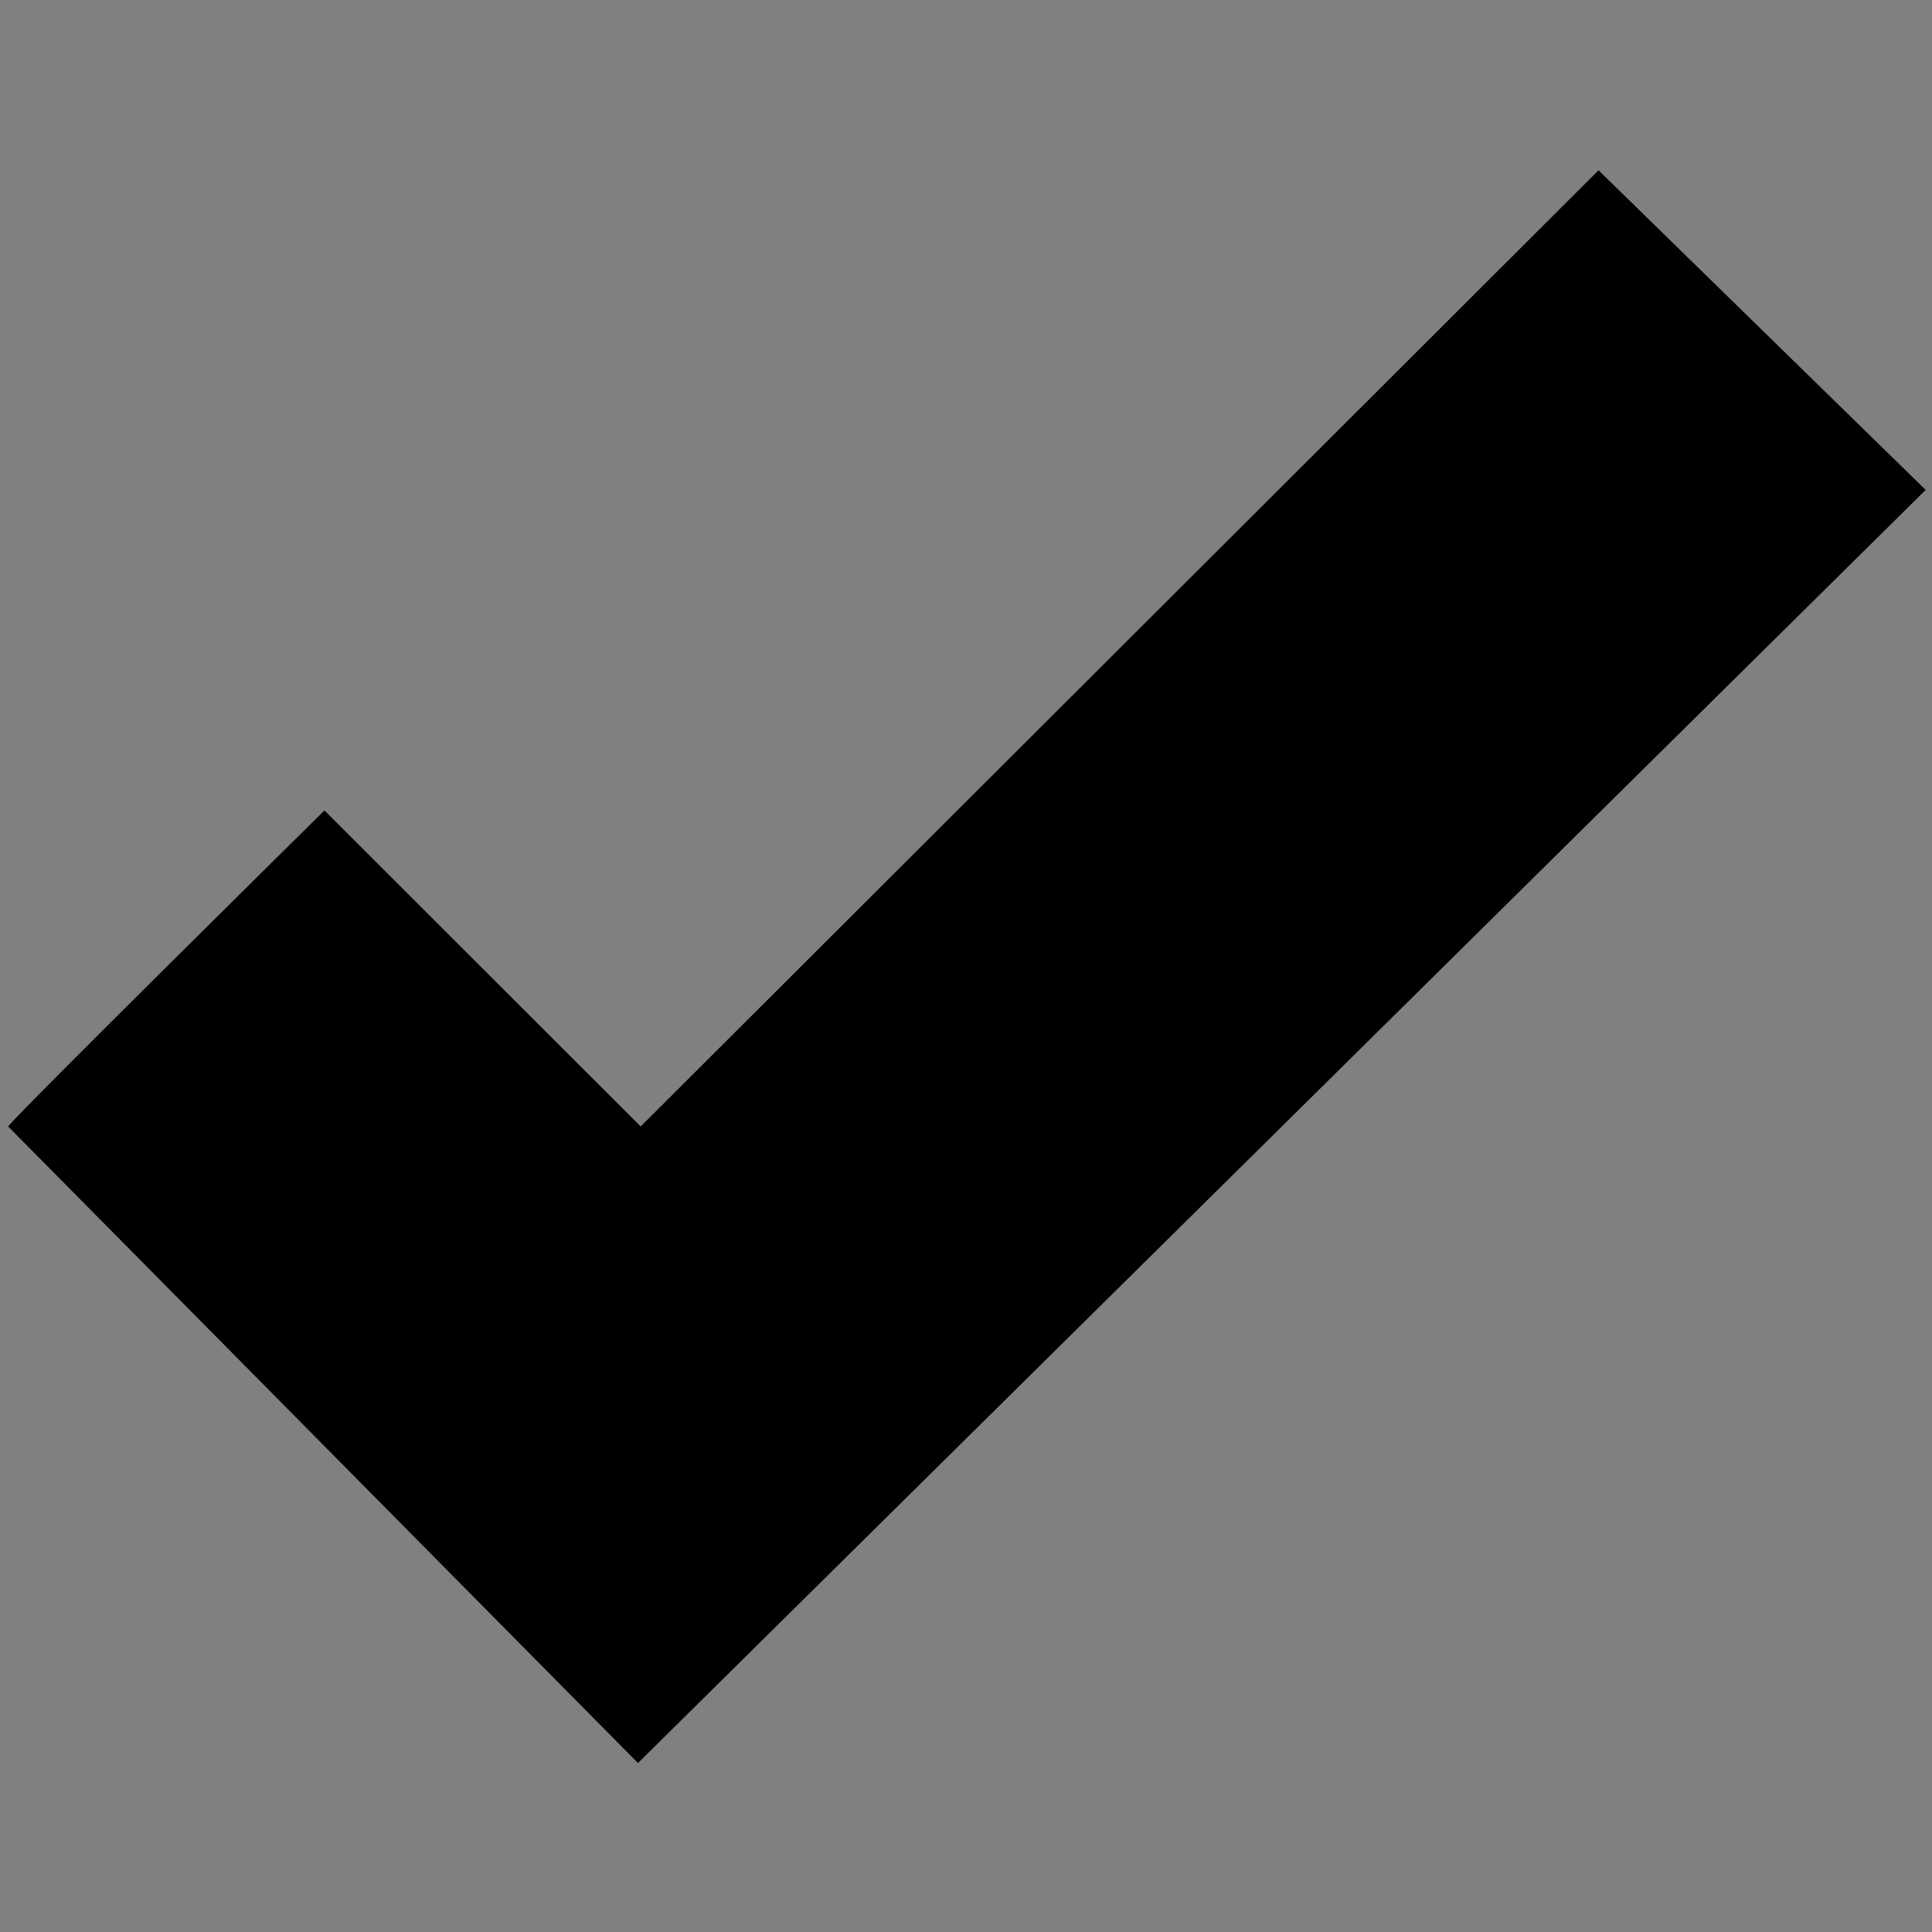 <svg xmlns="http://www.w3.org/2000/svg" xmlns:xlink="http://www.w3.org/1999/xlink" width="500" zoomAndPan="magnify" viewBox="0 0 375 375" height="500" preserveAspectRatio="xMidYMid meet" version="1.0"><rect x="0" y="0" width="375" height="375" fill="#808080" stroke="none"/><defs><clipPath id="27e9441c6c"><path d="M 86 22 L 358 22 L 358 293 L 86 293 Z M 86 22 " clip-rule="nonzero"/></clipPath><clipPath id="100ec9915c"><path d="M 86.477 244.766 L 309.227 22.016 L 357.438 70.223 L 134.684 292.977 Z M 86.477 244.766 " clip-rule="nonzero"/></clipPath><clipPath id="c72b55933a"><path d="M 0.398 0 L 271.602 0 L 271.602 271 L 0.398 271 Z M 0.398 0 " clip-rule="nonzero"/></clipPath><clipPath id="b1c3fde2f7"><path d="M 0.477 222.766 L 223.227 0.016 L 271.438 48.223 L 48.684 270.977 Z M 0.477 222.766 " clip-rule="nonzero"/></clipPath><clipPath id="5b568bc014"><rect x="0" width="272" y="0" height="271"/></clipPath><clipPath id="2e2fc7a965"><rect x="0" width="375" y="0" height="316"/></clipPath></defs><g transform="matrix(1, 0, 0, 1, 0, 30)"><g clip-path="url(#2e2fc7a965)"><path fill="#000000" d="M 1.578 188.648 C 2.98 186.547 62.969 127.309 62.969 127.309 L 124.355 188.648 L 310.277 3.055 L 373.773 65.094 L 123.832 312.203 Z M 1.578 188.648 " fill-opacity="1" fill-rule="nonzero"/><path fill="#ffffff" d="M 308.699 56.156 L 306.77 57.91 L 313.785 65.094 C 314.312 65.621 314.664 66.145 314.84 66.672 C 315.016 67.199 315.188 67.723 315.188 68.25 C 315.188 68.773 315.016 69.301 314.84 69.828 C 314.664 70.352 314.312 70.703 313.961 71.23 C 313.609 71.578 313.086 71.93 312.559 72.105 C 312.031 72.281 311.508 72.457 310.98 72.457 C 310.453 72.457 309.926 72.281 309.402 72.105 C 308.875 71.93 308.348 71.578 307.824 71.055 L 300.809 63.867 L 299.055 65.621 L 306.07 72.629 C 306.77 73.332 307.648 74.031 308.523 74.383 C 309.402 74.734 310.277 74.91 311.156 74.91 C 312.031 74.91 312.91 74.734 313.609 74.383 C 314.488 74.031 315.188 73.508 315.891 72.805 C 316.594 72.105 317.117 71.402 317.469 70.527 C 317.82 69.652 317.996 68.949 317.996 68.074 C 317.996 67.199 317.82 66.32 317.469 65.445 C 317.117 64.57 316.594 63.691 315.891 62.992 Z M 288.355 76.836 C 288.004 78.062 287.828 79.465 288.18 80.867 L 290.457 80.691 C 290.281 79.641 290.457 78.766 290.633 77.887 C 290.809 77.012 291.336 76.312 292.035 75.609 C 292.914 74.734 293.789 74.207 294.844 74.207 C 295.895 74.207 296.773 74.734 297.824 75.609 L 298.879 76.66 L 295.195 80.344 C 293.965 81.57 293.09 82.973 292.914 84.199 C 292.738 85.598 293.09 86.652 294.141 87.703 C 294.668 88.227 295.195 88.578 295.895 88.754 C 296.422 88.93 297.125 89.105 297.824 88.93 C 298.527 88.93 299.055 88.578 299.754 88.227 C 300.457 87.879 300.98 87.352 301.684 86.828 C 302.562 85.949 303.262 85.074 303.613 84.023 C 303.965 83.145 304.141 82.094 303.965 81.043 L 305.367 82.621 L 307.121 80.867 L 299.93 73.684 C 299.227 72.805 298.352 72.281 297.473 71.93 C 296.598 71.578 295.895 71.402 295.02 71.402 C 294.141 71.402 293.441 71.578 292.738 71.93 C 292.035 72.281 291.336 72.805 290.633 73.508 C 289.406 74.559 288.703 75.609 288.355 76.836 M 298 86.477 C 297.301 86.652 296.598 86.477 295.895 85.773 C 294.844 84.723 295.02 83.32 296.773 81.57 L 300.281 78.062 L 300.633 78.414 C 301.156 78.941 301.332 79.465 301.684 79.992 C 301.859 80.516 302.035 81.219 301.859 81.742 C 301.859 82.27 301.684 82.973 301.332 83.496 C 300.98 84.023 300.633 84.547 300.105 85.074 C 299.402 85.949 298.703 86.301 298 86.477 M 289.23 93.836 C 289.23 94.363 289.406 94.887 289.934 95.414 C 290.457 95.941 290.809 96.113 291.512 96.113 C 292.035 96.113 292.562 95.941 293.09 95.414 C 293.441 95.062 293.789 94.539 293.789 94.012 C 293.789 93.484 293.617 92.961 293.09 92.434 C 292.562 91.91 292.211 91.734 291.512 91.734 C 290.984 91.734 290.457 91.91 289.934 92.434 C 289.406 92.785 289.23 93.312 289.23 93.836 M 269.586 95.238 C 269.234 96.289 269.234 97.34 269.41 98.395 C 268.535 98.043 267.48 98.043 266.605 98.219 C 265.551 98.395 264.676 98.918 263.797 99.797 C 263.098 100.496 262.57 101.371 262.219 102.25 C 261.867 103.125 261.691 104 261.867 104.879 L 260.641 103.652 L 258.887 105.402 L 270.465 117.145 L 272.391 115.395 L 265.375 108.207 C 264.5 107.332 263.973 106.281 263.973 105.051 C 263.973 104 264.324 102.949 265.199 102.074 C 266.078 101.195 267.129 100.848 268.184 100.848 C 269.234 101.023 270.289 101.547 271.164 102.426 L 278.18 109.609 L 280.109 107.855 L 272.918 100.496 C 272.566 100.145 272.219 99.621 272.043 99.094 C 271.867 98.566 271.691 98.043 271.691 97.516 C 271.691 96.992 271.867 96.465 272.043 95.941 C 272.219 95.414 272.566 94.887 273.094 94.539 C 273.973 93.66 275.023 93.312 276.074 93.484 C 277.129 93.66 278.18 94.188 279.059 95.062 L 286.074 102.25 L 288.004 100.496 L 280.812 93.137 C 280.109 92.434 279.41 91.91 278.707 91.559 C 278.004 91.207 277.129 91.031 276.426 90.855 C 275.727 90.855 274.848 90.855 274.145 91.207 C 273.445 91.559 272.742 91.91 272.043 92.609 C 270.465 93.137 269.938 94.188 269.586 95.238 M 247.137 116.969 C 246.609 118.02 246.434 119.074 246.434 120.125 C 246.434 121.176 246.609 122.227 246.961 123.277 C 247.312 124.332 248.012 125.207 248.891 126.082 C 249.766 126.961 250.645 127.66 251.695 128.012 C 252.746 128.363 253.801 128.711 254.852 128.711 C 255.906 128.711 256.957 128.535 258.012 128.188 C 259.062 127.836 259.938 127.133 260.816 126.258 C 261.691 125.383 262.395 124.504 262.746 123.453 C 263.273 122.402 263.445 121.352 263.445 120.301 C 263.445 119.25 263.273 118.195 262.922 116.969 C 262.57 115.918 261.867 114.867 260.992 114.164 C 260.113 113.289 259.238 112.59 258.184 112.238 C 257.133 111.887 256.082 111.535 255.027 111.535 C 253.977 111.535 252.922 111.711 251.871 112.238 C 250.82 112.59 249.941 113.289 249.066 114.164 C 248.363 115.043 247.66 115.918 247.137 116.969 M 252.922 114.516 C 253.625 114.164 254.5 114.164 255.203 114.164 C 255.906 114.164 256.781 114.34 257.484 114.691 C 258.184 115.043 258.887 115.566 259.59 116.094 C 260.113 116.621 260.641 117.32 260.992 118.195 C 261.344 118.898 261.52 119.773 261.52 120.477 C 261.52 121.176 261.344 122.051 261.168 122.754 C 260.992 123.453 260.465 124.156 259.766 124.68 C 259.238 125.207 258.535 125.734 257.66 126.082 C 256.957 126.434 256.082 126.434 255.379 126.434 C 254.676 126.434 253.801 126.258 253.098 125.906 C 252.398 125.559 251.695 125.031 250.992 124.504 C 250.293 123.805 249.941 123.105 249.59 122.402 C 249.238 121.703 249.066 120.824 249.066 120.125 C 249.066 119.422 249.238 118.547 249.414 117.848 C 249.766 117.145 250.117 116.445 250.82 115.918 C 251.52 115.219 252.223 114.867 252.922 114.516 M 234.332 129.59 C 233.805 130.641 233.629 131.691 233.629 132.742 C 233.629 133.793 233.805 134.848 234.156 136.074 C 234.508 137.125 235.207 138.176 236.086 138.875 C 236.961 139.754 237.84 140.453 238.891 140.805 C 239.945 141.156 240.996 141.504 242.047 141.504 C 243.102 141.504 244.152 141.332 245.383 140.805 C 246.434 140.453 247.312 139.754 248.188 138.875 C 249.238 137.824 249.941 136.773 250.293 135.371 C 250.645 134.145 250.645 132.742 250.469 131.516 L 248.188 131.691 C 248.363 132.742 248.188 133.617 248.012 134.496 C 247.836 135.371 247.312 136.246 246.609 136.949 C 245.906 137.473 245.383 138 244.504 138.352 C 243.801 138.703 242.926 138.703 242.223 138.703 C 241.523 138.703 240.645 138.527 239.945 138.176 C 239.242 137.824 238.539 137.301 237.84 136.773 C 237.312 136.074 236.785 135.547 236.438 134.672 C 236.086 133.969 235.91 133.094 235.91 132.391 C 235.91 131.691 236.086 130.816 236.262 130.113 C 236.613 129.414 236.961 128.711 237.664 128.012 C 238.367 127.309 239.242 126.785 240.121 126.609 C 240.996 126.434 242.047 126.434 242.926 126.609 L 243.102 124.332 C 241.875 123.98 240.469 124.156 239.242 124.504 C 238.016 124.855 236.785 125.559 235.734 126.609 C 235.383 127.66 234.684 128.535 234.332 129.59 M 234.684 147.465 C 234.684 147.988 234.855 148.516 235.383 149.043 C 235.91 149.566 236.262 149.742 236.961 149.742 C 237.488 149.742 238.016 149.566 238.539 149.043 C 238.891 148.691 239.242 148.164 239.242 147.641 C 239.242 147.113 239.066 146.586 238.539 146.062 C 238.016 145.535 237.664 145.359 236.961 145.359 C 236.438 145.359 235.91 145.535 235.383 146.062 C 234.855 146.414 234.684 146.762 234.684 147.465 M 214.512 148.516 C 213.984 149.566 213.809 150.793 213.809 151.844 C 213.809 152.898 213.984 154.125 214.336 155.176 C 214.688 156.227 215.387 157.277 216.266 158.156 C 217.141 159.031 218.195 159.73 219.246 160.258 C 220.301 160.785 221.527 160.957 222.578 160.957 C 223.809 160.957 224.859 160.609 226.086 160.258 C 227.316 159.73 228.367 159.031 229.246 157.98 C 231 156.227 232.051 154.125 232.402 151.672 L 228.191 150.27 C 228.016 151.145 227.668 151.844 227.316 152.547 C 226.965 153.246 226.438 153.773 225.91 154.473 C 225.211 155.176 224.508 155.527 223.984 155.699 C 223.281 155.875 222.578 155.875 221.879 155.699 L 229.594 148.164 C 229.422 147.816 229.246 147.465 228.895 146.938 C 228.543 146.586 228.191 146.062 227.84 145.711 C 227.141 145.012 226.262 144.309 225.211 143.957 C 224.332 143.609 223.281 143.258 222.23 143.258 C 221.176 143.258 220.125 143.434 219.246 143.785 C 218.195 144.133 217.316 144.836 216.441 145.711 C 215.738 146.414 215.039 147.289 214.512 148.516 M 221.527 147.988 C 222.23 147.988 222.93 148.164 223.457 148.691 L 219.246 152.898 C 218.895 152.195 218.723 151.496 218.723 150.793 C 218.723 150.094 219.07 149.566 219.598 149.043 C 220.125 148.34 220.824 147.988 221.527 147.988 M 201.355 161.309 C 200.832 162.359 200.656 163.586 200.656 164.641 C 200.656 165.867 200.832 166.918 201.18 167.969 C 201.531 169.02 202.234 170.07 203.109 170.949 C 203.988 171.824 205.039 172.523 206.094 172.875 C 207.145 173.227 208.371 173.578 209.426 173.578 C 210.652 173.578 211.703 173.402 212.758 172.875 C 213.809 172.352 214.863 171.648 215.738 170.773 C 216.965 169.547 217.844 168.145 218.195 166.566 C 218.547 164.988 218.547 163.586 218.02 162.184 L 212.934 162.887 C 213.109 163.586 213.109 164.289 213.109 164.988 C 213.109 165.691 212.758 166.391 212.055 166.918 C 211.355 167.617 210.477 167.969 209.602 167.969 C 208.723 167.969 207.848 167.441 207.145 166.742 C 206.441 166.039 206.094 165.164 205.918 164.289 C 205.918 163.41 206.266 162.535 206.969 161.836 C 207.496 161.309 208.195 160.957 208.898 160.785 C 209.602 160.785 210.301 160.785 211.004 160.957 L 211.703 155.875 C 210.301 155.352 208.723 155.352 207.32 155.527 C 205.742 155.875 204.34 156.578 203.109 157.805 C 202.586 159.207 201.883 160.258 201.355 161.309 M 188.727 173.578 C 188.379 174.277 188.203 175.152 188.203 176.031 L 187.148 174.98 L 183.289 178.66 L 195.219 190.75 L 199.426 186.723 L 192.762 179.887 C 192.234 179.359 191.887 178.66 191.887 178.133 C 191.887 177.434 192.234 176.906 192.586 176.379 C 193.113 175.855 193.641 175.68 194.34 175.68 C 195.043 175.68 195.566 176.031 196.094 176.555 L 202.758 183.391 L 206.969 179.359 L 199.602 172 C 198.902 171.297 198.023 170.773 197.324 170.246 C 196.445 169.895 195.742 169.723 194.867 169.547 C 193.988 169.547 193.289 169.723 192.41 169.895 C 191.535 170.246 190.832 170.773 190.133 171.473 C 189.605 172 189.078 172.699 188.727 173.578 M 172.414 190.051 C 171.891 191.277 171.715 192.68 171.715 194.258 L 176.273 194.957 C 176.273 193.906 176.449 193.207 176.625 192.504 C 176.801 191.805 177.152 191.102 177.852 190.578 C 178.555 189.875 179.082 189.699 179.781 189.699 C 180.309 189.699 180.836 189.875 181.359 190.402 L 181.535 190.578 L 179.082 193.031 C 177.676 194.434 176.801 195.832 176.449 197.41 C 176.273 198.812 176.625 200.215 177.852 201.266 C 178.379 201.793 178.906 202.145 179.605 202.492 C 180.309 202.844 180.836 202.844 181.535 202.844 C 182.238 202.844 182.941 202.668 183.641 202.316 C 184.344 201.969 185.043 201.441 185.746 200.918 C 186.449 200.215 186.973 199.516 187.324 198.637 C 187.676 197.762 187.852 197.062 187.852 196.184 L 188.727 197.234 L 192.586 193.555 L 185.746 186.547 C 184.867 185.668 183.992 184.969 183.113 184.617 C 182.238 184.266 181.188 184.094 180.309 184.094 C 179.434 184.094 178.555 184.266 177.676 184.793 C 176.801 185.32 175.922 185.844 175.047 186.723 C 173.645 187.598 172.941 188.648 172.414 190.051 M 182.766 197.234 C 182.414 197.234 182.062 197.062 181.711 196.887 C 181.188 196.359 181.188 195.66 181.887 194.957 L 183.816 193.031 L 183.992 193.207 C 184.52 193.73 184.867 194.434 184.695 194.957 C 184.695 195.66 184.344 196.184 183.816 196.711 C 183.465 197.062 183.113 197.234 182.766 197.234 M 165.398 196.535 C 165.051 197.234 165.051 198.113 165.051 198.988 L 163.82 197.762 L 159.961 201.441 L 171.891 213.535 L 176.098 209.504 L 170.66 204.07 C 169.609 203.02 169.082 201.969 169.258 201.09 C 169.258 200.215 169.785 199.34 170.66 198.289 L 171.715 197.234 L 168.031 193.555 C 167.504 193.73 167.152 194.082 166.629 194.605 C 166.102 195.133 165.75 195.832 165.398 196.535 M 157.508 204.07 L 153.297 208.102 L 159.961 214.938 C 160.488 215.461 160.664 215.988 160.664 216.688 C 160.664 217.391 160.488 217.914 159.961 218.441 C 159.438 218.969 158.91 219.145 158.207 219.145 C 157.508 219.145 156.98 218.793 156.453 218.441 L 149.789 211.605 L 145.578 215.637 L 151.895 222.121 C 152.77 223 153.648 223.699 154.699 224.051 C 155.754 224.398 156.805 224.75 157.684 224.75 C 158.734 224.75 159.789 224.574 160.664 224.051 C 161.715 223.699 162.594 223 163.469 222.121 C 164.348 221.246 164.875 220.371 165.398 219.316 C 165.926 218.266 166.102 217.391 166.102 216.34 C 166.102 215.285 165.926 214.234 165.574 213.184 C 165.223 212.133 164.523 211.258 163.645 210.379 Z M 136.984 224.051 C 136.633 224.75 136.285 225.453 136.285 226.328 C 136.285 227.027 136.285 227.73 136.461 228.43 C 136.633 229.133 137.16 229.832 137.688 230.359 C 138.215 230.883 138.738 231.234 139.266 231.41 C 139.793 231.586 140.316 231.762 141.02 231.762 C 141.547 231.762 142.246 231.762 142.949 231.586 C 143.652 231.41 144.352 231.234 145.055 230.883 L 146.984 230.184 C 147.332 230.008 147.508 230.008 147.684 230.008 C 147.859 230.008 148.035 230.008 148.211 230.184 C 148.387 230.359 148.387 230.711 148.387 230.883 C 148.211 231.234 148.035 231.41 147.684 231.762 C 147.16 232.285 146.457 232.812 145.578 233.164 C 144.703 233.512 143.824 233.688 142.949 233.688 L 143.477 238.07 C 144.703 238.246 146.105 238.07 147.332 237.543 C 148.562 237.02 149.789 236.316 150.844 235.266 C 151.543 234.566 152.07 233.863 152.598 232.988 C 152.945 232.285 153.297 231.41 153.473 230.711 C 153.648 229.832 153.473 229.133 153.297 228.43 C 153.121 227.73 152.598 227.027 152.07 226.328 C 151.543 225.801 151.016 225.453 150.492 225.277 C 149.965 225.102 149.438 224.926 148.738 224.926 C 148.211 224.926 147.508 225.102 146.809 225.277 C 146.105 225.453 145.406 225.801 144.703 225.977 L 142.949 226.68 C 142.598 226.855 142.246 226.855 142.07 227.027 C 141.898 227.027 141.723 227.027 141.547 226.855 C 141.195 226.504 141.371 226.152 141.898 225.629 C 142.773 224.75 144 224.227 145.406 224.227 L 144.879 219.844 C 143.652 219.844 142.598 220.02 141.547 220.543 C 140.492 221.07 139.441 221.77 138.562 222.473 C 138.039 222.473 137.512 223.172 136.984 224.051 M 125.41 235.617 C 125.059 236.492 124.883 237.195 124.883 238.07 L 123.832 237.02 L 119.973 240.699 L 131.898 252.793 L 136.109 248.762 L 129.445 241.926 C 128.918 241.398 128.566 240.699 128.566 240.172 C 128.566 239.473 128.918 238.945 129.27 238.422 C 129.793 237.895 130.32 237.719 131.023 237.719 C 131.723 237.719 132.25 238.07 132.777 238.598 L 139.441 245.43 L 143.652 241.398 L 136.285 234.039 C 135.582 233.34 134.707 232.812 134.004 232.285 C 133.125 231.938 132.426 231.762 131.547 231.586 C 130.672 231.41 129.969 231.762 129.094 231.938 C 128.215 232.285 127.516 232.812 126.812 233.512 C 126.285 234.039 125.762 234.914 125.41 235.617 M 107.344 241.398 C 107.344 242.277 107.695 243.152 108.395 243.852 C 108.746 244.203 109.098 244.379 109.449 244.555 C 109.801 244.73 110.324 244.73 110.676 244.73 C 111.203 244.73 111.555 244.555 112.078 244.379 C 112.43 244.203 112.957 244.027 113.309 243.68 C 113.656 243.328 114.008 242.977 114.184 242.453 C 114.359 242.102 114.535 241.574 114.535 241.051 C 114.535 240.523 114.535 240.172 114.359 239.648 C 114.184 239.297 114.008 238.77 113.656 238.422 C 113.309 238.07 112.957 237.719 112.43 237.719 C 112.078 237.543 111.555 237.543 111.027 237.543 C 110.5 237.543 110.148 237.719 109.625 237.895 C 109.098 238.07 108.746 238.246 108.395 238.598 C 107.871 239.473 107.52 240.348 107.344 241.398 M 117.34 243.504 L 113.133 247.535 L 125.059 259.625 L 129.27 255.594 Z M 117.34 243.504 " fill-opacity="1" fill-rule="nonzero"/><g clip-path="url(#27e9441c6c)"><g clip-path="url(#100ec9915c)"><g transform="matrix(1, 0, 0, 1, 86, 22)"><g clip-path="url(#5b568bc014)"><g clip-path="url(#c72b55933a)"><g clip-path="url(#b1c3fde2f7)"><path fill="#000000" d="M 0.477 222.766 L 223.254 -0.012 L 271.465 48.199 L 48.684 270.977 Z M 0.477 222.766 " fill-opacity="1" fill-rule="nonzero"/></g></g></g></g></g></g></g></g></svg>